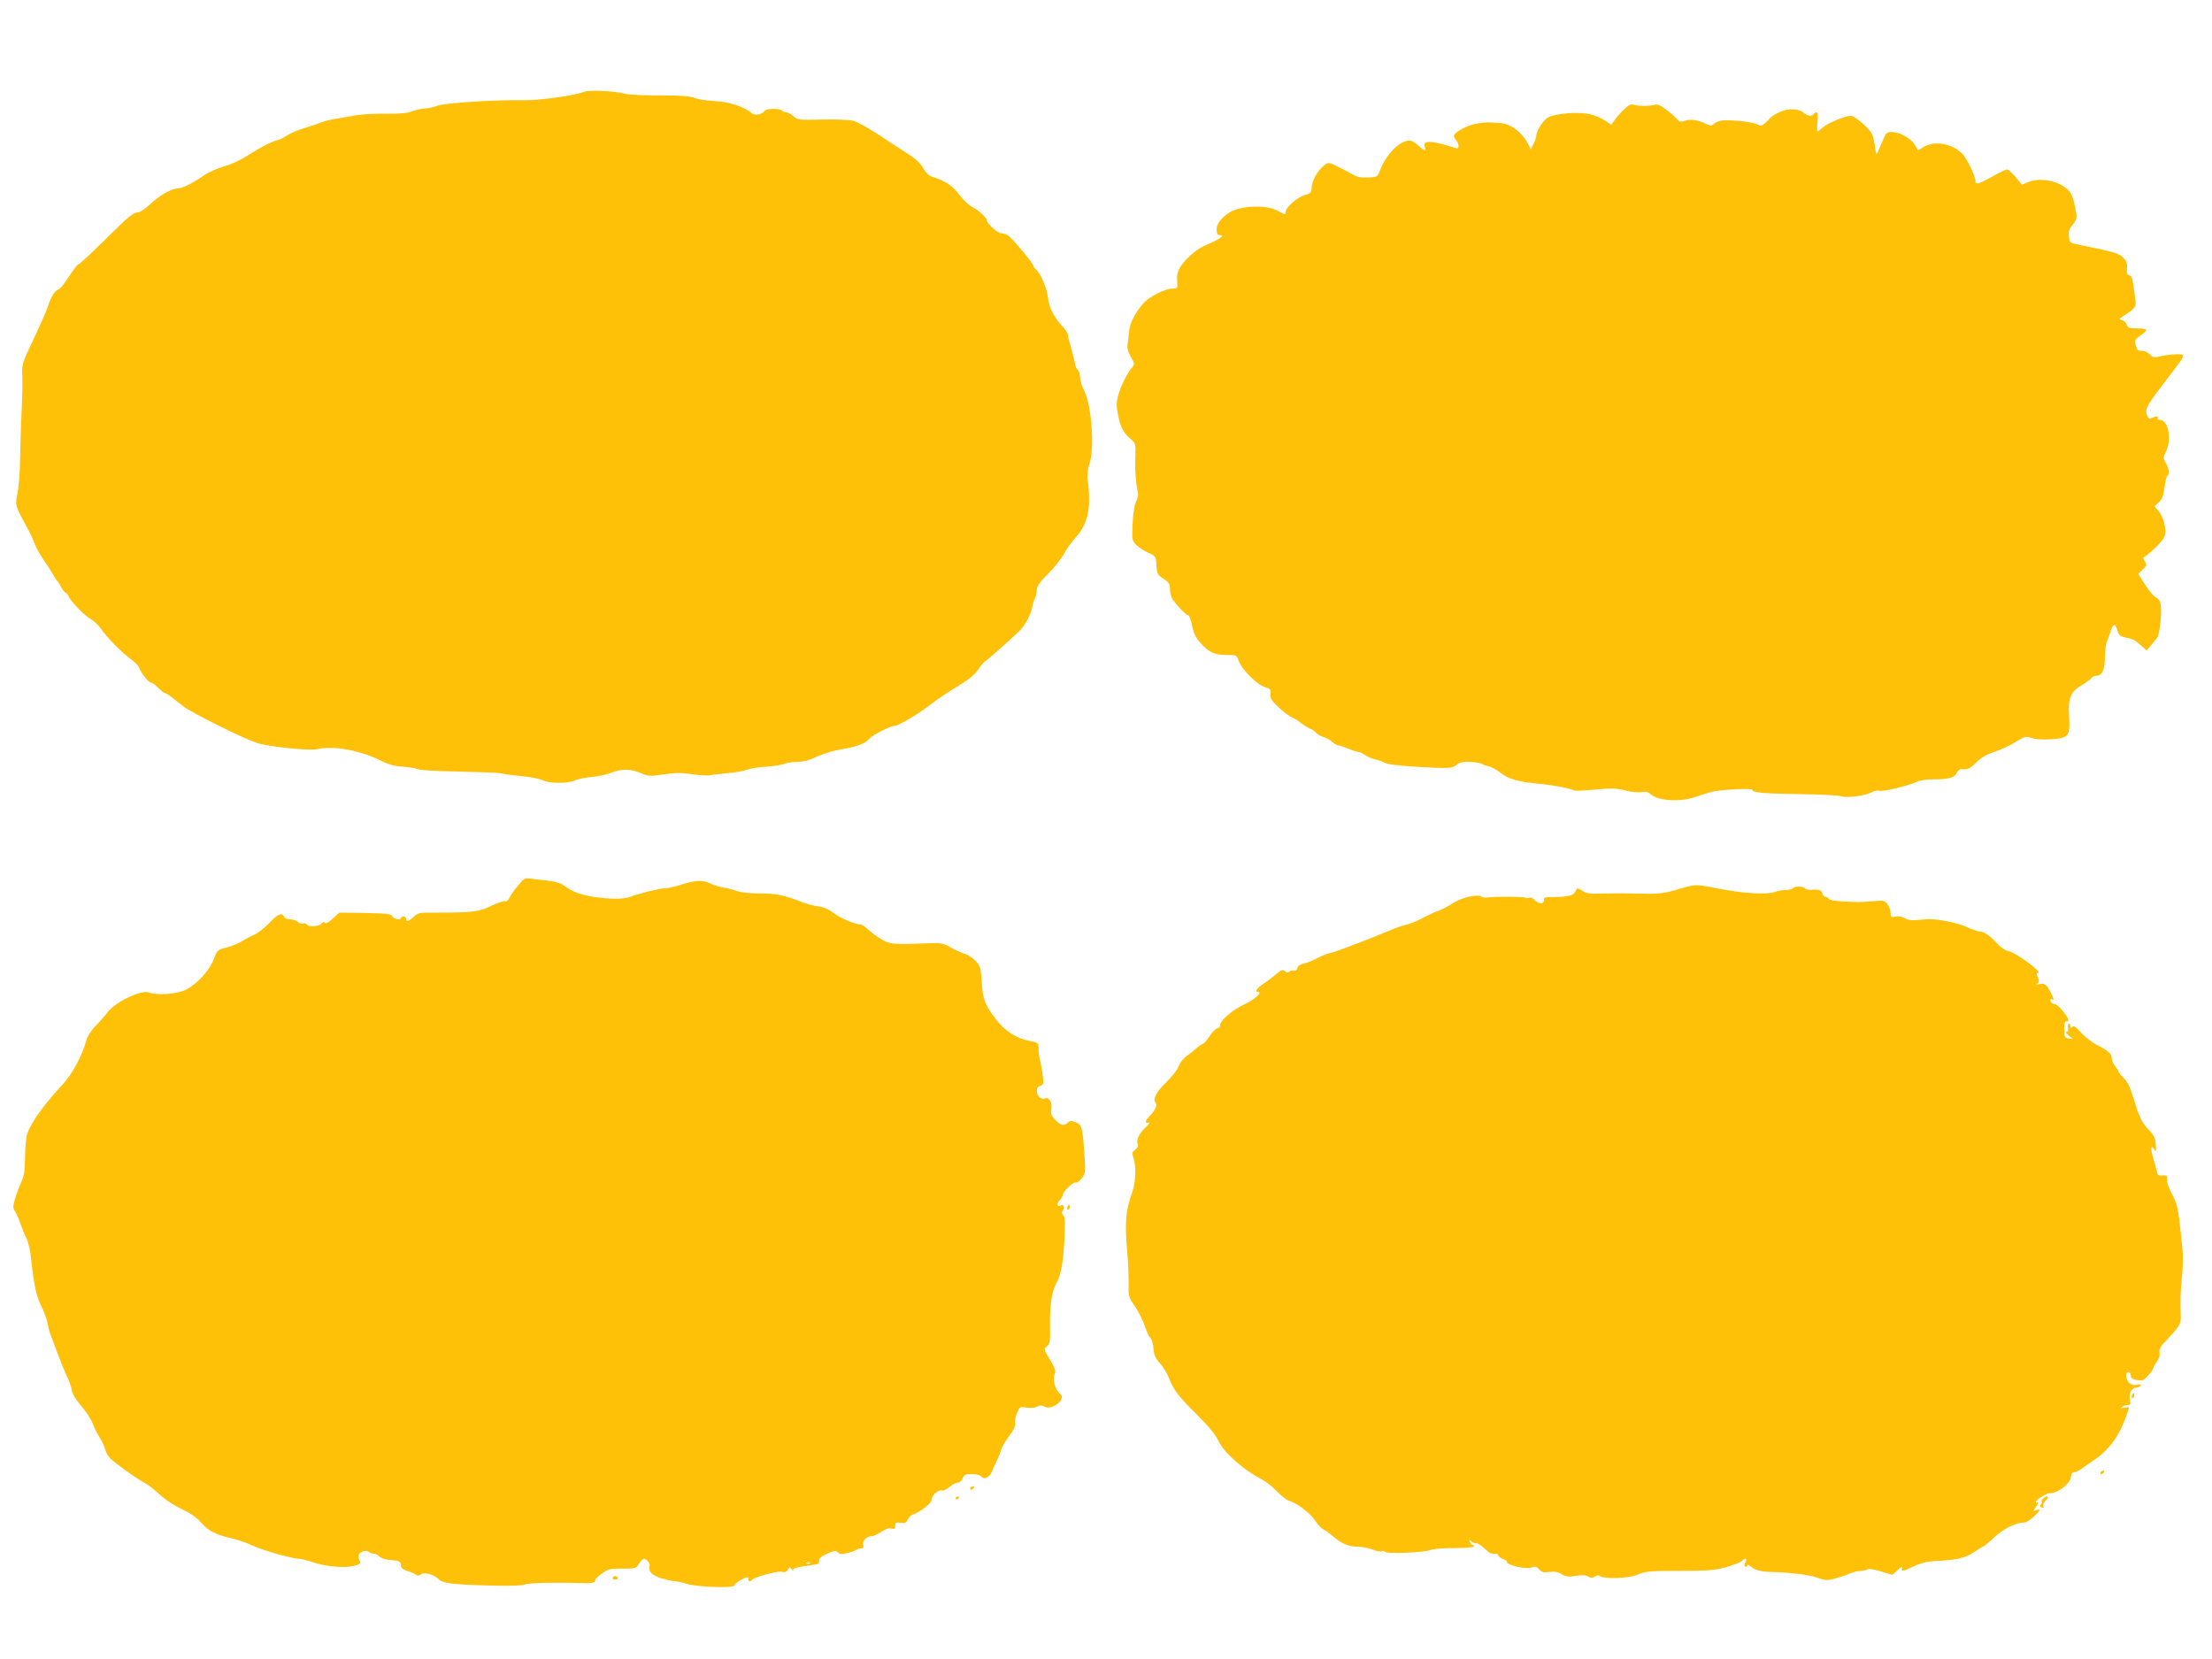 <?xml version="1.0" standalone="no"?>
<!DOCTYPE svg PUBLIC "-//W3C//DTD SVG 20010904//EN"
 "http://www.w3.org/TR/2001/REC-SVG-20010904/DTD/svg10.dtd">
<svg version="1.0" xmlns="http://www.w3.org/2000/svg"
 width="1280pt" height="960pt" viewBox="0 0 1280 960"
 preserveAspectRatio="xMidYMid meet">
<g transform="translate(0,960) scale(0.1,-0.1)"
fill="#ffc107" stroke="none">
<path d="M3380 9069 c-50 -21 -256 -50 -340 -49 -163 4 -473 -16 -510 -32 -19
-8 -52 -15 -72 -16 -20 -1 -53 -8 -73 -16 -26 -11 -68 -15 -148 -14 -62 1
-143 -3 -182 -10 -38 -7 -92 -16 -120 -21 -27 -4 -61 -13 -75 -19 -14 -6 -57
-20 -95 -32 -39 -11 -87 -32 -107 -45 -21 -14 -41 -25 -47 -25 -21 0 -105 -42
-173 -87 -44 -28 -100 -55 -142 -66 -38 -11 -90 -34 -116 -52 -62 -43 -124
-75 -149 -75 -36 0 -106 -39 -160 -90 -36 -33 -63 -50 -80 -50 -19 0 -61 -35
-176 -150 -83 -82 -156 -150 -161 -150 -6 0 -30 -31 -55 -70 -24 -38 -51 -72
-61 -75 -21 -7 -41 -39 -58 -90 -12 -37 -41 -102 -122 -275 -21 -43 -31 -79
-30 -105 3 -69 2 -136 -4 -260 -3 -66 -7 -181 -8 -256 -1 -74 -8 -162 -15
-195 -14 -67 -13 -73 53 -191 19 -35 40 -79 46 -98 6 -19 30 -62 53 -96 23
-33 48 -72 56 -87 8 -15 17 -29 21 -32 4 -3 15 -20 24 -37 9 -18 21 -33 26
-33 5 0 11 -8 15 -17 9 -28 97 -119 131 -136 17 -9 42 -33 57 -54 33 -49 122
-140 175 -178 23 -16 44 -39 48 -50 10 -30 53 -85 68 -85 7 0 25 -13 41 -30
16 -16 33 -30 38 -30 9 0 27 -13 106 -76 48 -38 341 -184 427 -213 66 -22 309
-47 351 -36 88 22 249 -7 365 -66 43 -22 80 -32 132 -36 39 -3 79 -10 89 -15
9 -5 119 -11 243 -13 124 -3 230 -7 234 -10 5 -3 54 -10 109 -15 56 -5 114
-16 131 -25 37 -19 147 -20 186 -1 16 7 60 17 98 20 38 4 83 13 100 20 65 27
121 29 177 5 49 -21 56 -22 140 -10 68 10 105 10 164 1 41 -6 88 -9 103 -6 15
3 61 8 102 12 41 3 91 12 110 19 19 8 72 16 118 19 46 3 92 11 103 17 11 5 43
10 72 10 37 1 70 9 112 30 34 16 99 36 148 44 92 16 134 32 157 60 17 21 123
75 147 75 23 0 153 78 218 131 28 22 92 65 142 95 66 39 101 67 123 99 16 24
34 45 39 47 8 3 143 122 201 178 31 30 67 97 73 137 3 17 10 40 16 51 6 11 11
33 11 49 0 21 16 44 65 93 36 36 77 88 92 115 14 28 45 70 68 96 70 75 90 170
70 325 -5 36 -2 65 9 99 31 89 13 339 -30 423 -13 26 -24 61 -24 78 0 16 -6
36 -12 43 -7 6 -13 15 -13 19 -1 9 -24 99 -35 138 -6 17 -10 37 -10 46 0 8
-16 33 -36 54 -48 52 -75 108 -80 163 -5 50 -42 139 -68 160 -9 7 -16 18 -16
23 0 13 -129 167 -150 178 -10 6 -27 10 -37 10 -20 0 -83 58 -83 76 0 15 -50
59 -87 78 -18 9 -50 40 -72 69 -38 52 -86 83 -156 104 -20 6 -37 22 -53 50
-15 28 -43 54 -90 84 -37 23 -114 73 -170 111 -57 37 -122 73 -144 79 -23 6
-100 9 -182 7 -134 -3 -142 -2 -165 20 -13 12 -32 22 -42 22 -10 0 -21 5 -24
10 -8 13 -92 13 -100 -1 -14 -21 -57 -30 -74 -15 -43 38 -128 66 -214 71 -47
2 -101 11 -120 19 -25 10 -79 14 -198 14 -90 -1 -182 4 -204 10 -61 16 -207
22 -235 11z"/>
<path d="M9393 8963 c-21 -21 -45 -49 -53 -62 l-16 -23 -37 25 c-21 14 -61 31
-90 37 -67 14 -202 3 -240 -20 -29 -18 -67 -78 -67 -105 0 -9 -7 -30 -16 -47
l-16 -32 -15 30 c-36 69 -99 117 -162 122 -77 5 -84 5 -135 -3 -47 -7 -116
-42 -131 -65 -4 -6 0 -19 9 -29 9 -10 16 -26 16 -35 0 -14 -5 -17 -22 -11
-140 44 -186 45 -173 4 9 -27 -2 -24 -42 12 -28 24 -41 29 -62 24 -58 -15
-121 -83 -155 -170 -16 -39 -17 -40 -71 -42 -40 -2 -64 3 -87 17 -18 11 -57
31 -87 46 -54 26 -54 26 -80 6 -35 -26 -71 -90 -71 -128 0 -28 -4 -32 -42 -44
-44 -13 -108 -70 -108 -96 0 -18 -2 -18 -52 9 -49 25 -149 29 -226 8 -63 -17
-122 -74 -122 -117 0 -24 5 -34 15 -34 39 0 10 -21 -87 -63 -46 -20 -110 -77
-139 -123 -15 -25 -20 -47 -17 -79 3 -44 3 -45 -27 -45 -43 0 -130 -44 -166
-82 -46 -51 -81 -116 -85 -161 -2 -23 -6 -58 -9 -77 -3 -25 2 -47 19 -76 23
-40 23 -41 3 -65 -29 -36 -65 -111 -78 -163 -9 -36 -9 -61 1 -108 13 -69 30
-102 73 -139 27 -23 29 -30 27 -87 -1 -34 -1 -72 -1 -84 3 -64 9 -115 15 -135
4 -13 1 -34 -9 -53 -10 -20 -18 -67 -21 -129 -4 -95 -4 -99 21 -124 14 -14 46
-35 70 -46 43 -20 44 -22 47 -73 3 -49 6 -55 41 -77 31 -21 37 -30 37 -60 0
-20 7 -48 17 -61 24 -36 76 -89 88 -90 6 0 17 -27 23 -61 10 -45 22 -70 49
-100 49 -54 81 -69 150 -69 59 0 59 0 72 -37 18 -49 106 -136 151 -149 31 -9
35 -13 32 -40 -3 -25 5 -38 47 -77 28 -26 63 -53 78 -59 15 -7 30 -15 33 -18
13 -13 70 -50 78 -50 5 0 17 -9 26 -19 10 -11 30 -22 44 -26 15 -3 37 -16 49
-27 12 -11 30 -21 40 -22 10 -1 35 -10 57 -19 21 -9 45 -17 53 -17 8 0 27 -8
41 -19 15 -10 43 -22 62 -26 19 -4 40 -11 45 -15 17 -12 75 -20 205 -28 178
-10 196 -9 220 13 16 14 33 18 78 16 31 -1 62 -7 67 -11 6 -5 23 -11 38 -14
15 -3 46 -19 67 -36 47 -38 108 -55 222 -65 80 -7 187 -27 206 -39 5 -3 60 -1
122 5 93 9 122 8 174 -5 35 -9 77 -13 95 -10 22 5 37 2 50 -10 44 -40 166 -49
257 -19 32 11 77 25 99 31 48 13 235 22 235 12 0 -17 64 -22 270 -25 118 -2
229 -7 246 -13 35 -11 141 4 181 26 12 7 29 9 38 6 18 -7 177 31 217 52 15 8
54 14 91 14 93 0 127 9 140 37 6 13 18 23 26 22 38 -3 52 3 88 40 26 26 58 45
103 60 36 12 91 37 123 57 54 33 60 35 94 23 21 -7 66 -10 111 -7 103 7 112
18 105 132 -7 105 8 143 70 179 24 14 49 33 57 41 7 9 20 16 30 16 34 0 50 33
50 104 0 38 6 82 14 99 7 18 17 45 22 61 12 39 26 38 36 -1 6 -24 16 -34 36
-39 55 -12 64 -16 99 -47 l35 -31 22 26 c11 14 28 34 37 45 19 23 32 173 19
209 -5 12 -17 25 -27 29 -10 3 -36 35 -59 70 l-41 63 26 26 c23 23 24 29 12
48 -11 18 -11 22 5 31 11 5 40 32 67 58 37 39 47 56 47 82 0 45 -18 97 -43
124 l-20 23 25 23 c20 19 27 38 33 85 4 34 11 65 16 68 14 8 11 43 -8 74 -16
27 -16 31 2 71 33 72 11 179 -36 179 -11 0 -17 5 -14 10 8 13 -11 13 -34 1
-14 -8 -19 -4 -28 20 -13 33 0 54 135 230 92 120 92 119 37 119 -25 0 -66 -5
-90 -11 -39 -10 -45 -9 -64 10 -12 12 -32 21 -45 21 -27 0 -30 3 -39 40 -5 21
0 29 28 48 19 12 35 27 35 32 0 6 -24 10 -54 10 -46 0 -54 3 -59 21 -3 11 -15
23 -27 26 -20 5 -20 6 7 24 70 45 76 53 69 100 -15 118 -19 132 -35 136 -13 3
-16 13 -13 39 3 27 -1 41 -19 60 -27 29 -46 34 -279 82 -32 7 -35 11 -38 45
-3 29 3 45 23 68 21 26 24 38 19 68 -13 76 -25 112 -47 132 -56 54 -161 74
-232 45 l-35 -15 -37 45 c-21 24 -42 44 -49 44 -6 0 -47 -20 -90 -44 -81 -45
-94 -47 -94 -18 0 25 -48 123 -73 150 -57 61 -161 81 -225 42 l-33 -20 -16 28
c-35 61 -153 103 -173 62 -11 -23 -37 -83 -46 -105 -5 -15 -9 -6 -14 35 -4 31
-12 65 -18 76 -18 33 -100 104 -121 104 -33 0 -135 -42 -162 -67 -14 -12 -28
-23 -31 -23 -4 0 -4 25 -1 55 4 36 2 55 -5 55 -6 0 -14 -4 -17 -10 -9 -15 -36
-12 -56 6 -29 27 -90 29 -142 5 -25 -12 -50 -27 -54 -34 -4 -6 -18 -20 -30
-30 -18 -16 -25 -17 -44 -7 -22 12 -120 25 -191 24 -21 0 -45 -8 -57 -18 -17
-16 -22 -16 -48 -3 -42 22 -95 30 -125 18 -21 -8 -29 -7 -40 6 -7 9 -35 34
-62 55 -36 28 -54 37 -70 32 -27 -9 -95 -9 -123 0 -16 5 -30 -2 -60 -31z"/>
<path d="M2998 4476 c-21 -24 -43 -56 -50 -71 -7 -15 -17 -24 -25 -20 -8 3
-44 -10 -81 -27 -71 -35 -107 -39 -329 -39 -85 1 -94 -1 -119 -24 -30 -28 -44
-32 -44 -12 0 8 -7 14 -15 14 -8 0 -15 -4 -15 -9 0 -15 -39 -8 -49 9 -8 15
-30 17 -158 20 l-150 2 -38 -35 c-24 -22 -41 -31 -45 -24 -5 7 -11 6 -20 -5
-14 -17 -75 -21 -85 -4 -4 6 -14 8 -22 5 -8 -3 -21 1 -29 9 -9 8 -29 15 -45
15 -17 0 -32 6 -35 15 -11 27 -36 16 -85 -35 -27 -28 -66 -59 -86 -68 -21 -9
-54 -27 -74 -39 -20 -13 -60 -29 -89 -36 -51 -13 -54 -16 -72 -65 -26 -70
-104 -153 -169 -182 -56 -24 -163 -30 -208 -13 -43 17 -194 -55 -238 -114 -15
-20 -47 -56 -70 -80 -25 -25 -47 -60 -53 -82 -23 -87 -82 -197 -138 -257 -106
-113 -181 -218 -203 -281 -8 -21 -14 -83 -14 -138 -1 -80 -5 -109 -22 -145
-11 -25 -28 -68 -36 -97 -13 -45 -13 -54 0 -72 8 -12 22 -45 32 -74 11 -30 26
-69 36 -87 9 -18 21 -69 25 -114 16 -152 30 -217 59 -274 16 -32 32 -76 36
-98 3 -21 12 -55 20 -74 7 -19 27 -73 45 -120 18 -47 40 -101 50 -120 10 -20
22 -53 25 -74 5 -24 25 -57 56 -93 26 -30 56 -76 66 -102 9 -25 28 -61 40 -80
13 -19 28 -51 33 -72 8 -27 24 -48 58 -74 65 -50 141 -102 177 -121 17 -9 53
-38 81 -64 28 -27 83 -63 125 -82 51 -24 87 -49 115 -81 42 -48 83 -68 184
-91 30 -7 80 -25 110 -39 56 -27 233 -77 270 -77 12 0 47 -9 80 -20 77 -26
184 -35 238 -21 37 10 41 14 32 31 -5 10 -7 25 -4 33 7 19 45 30 58 17 6 -6
18 -10 27 -10 10 0 25 -8 35 -17 9 -10 35 -18 60 -20 53 -3 64 -8 64 -33 0
-13 12 -22 38 -31 20 -6 43 -16 50 -22 8 -6 17 -6 26 2 19 16 76 1 104 -27 24
-24 78 -31 299 -37 114 -3 182 -1 200 6 23 10 170 13 346 8 40 -2 65 5 61 16
-2 5 15 23 38 39 38 27 49 30 120 29 76 0 79 1 95 28 10 16 23 29 29 29 16 0
36 -26 33 -42 -7 -34 12 -53 68 -71 32 -9 68 -17 80 -17 12 0 42 -7 67 -15 55
-19 276 -26 276 -9 0 7 18 21 40 33 37 19 44 19 41 -1 -1 -10 16 -10 21 0 6
14 147 53 171 47 18 -5 28 -2 36 12 9 16 12 16 21 3 6 -9 10 -10 10 -3 0 7 25
15 58 19 31 5 60 9 65 10 4 1 12 2 17 3 6 0 10 10 10 21 0 13 14 25 47 40 40
18 49 19 61 7 11 -11 23 -12 55 -4 23 5 46 14 51 18 6 5 18 9 29 9 13 0 17 5
12 19 -7 23 18 51 46 51 11 0 37 12 59 26 26 17 46 24 59 19 17 -5 21 -2 21
15 0 19 4 22 31 18 25 -4 33 0 41 18 6 13 19 26 28 29 42 13 110 66 110 84 0
26 39 63 60 56 10 -3 28 6 44 20 15 14 36 25 47 25 12 0 23 10 29 25 8 21 16
25 54 25 26 0 48 -6 56 -15 16 -20 48 -3 61 33 6 15 18 43 28 62 10 19 21 47
24 61 4 15 25 51 47 80 27 36 38 59 34 73 -3 12 2 38 11 59 15 37 17 38 55 32
23 -4 47 -2 61 5 16 9 27 9 44 0 44 -24 128 46 90 74 -27 19 -46 84 -33 112 9
20 5 33 -26 86 -37 61 -37 62 -18 77 18 14 20 27 18 126 -2 108 10 192 36 238
27 48 40 118 47 247 5 105 4 138 -7 149 -9 10 -10 17 -1 27 12 15 3 38 -12 29
-21 -13 -28 7 -9 27 11 12 20 27 20 33 0 19 60 77 74 72 7 -3 23 8 36 25 21
28 22 37 16 127 -12 171 -15 181 -50 196 -26 11 -33 11 -47 -1 -23 -21 -41
-17 -73 16 -23 25 -27 36 -22 63 6 38 -13 70 -38 61 -22 -9 -46 13 -46 43 0
17 7 27 20 30 18 5 20 11 14 57 -3 28 -10 67 -15 86 -5 19 -9 51 -9 70 0 36 0
36 -58 48 -74 15 -139 58 -190 125 -63 83 -75 113 -81 214 -6 84 -9 94 -35
122 -16 17 -45 36 -65 42 -20 6 -56 23 -81 37 -39 23 -55 26 -115 24 -208 -8
-229 -7 -273 16 -24 13 -60 38 -81 57 -21 19 -43 35 -48 35 -32 0 -117 35
-155 64 -30 23 -61 37 -94 41 -27 4 -69 15 -94 25 -99 40 -150 50 -244 50 -58
0 -110 6 -133 14 -21 8 -55 17 -76 20 -21 3 -57 14 -80 25 -46 21 -84 18 -181
-13 -27 -9 -62 -16 -78 -16 -29 0 -150 -30 -203 -50 -37 -14 -111 -14 -203 -1
-81 12 -131 31 -176 65 -22 16 -51 25 -96 30 -36 3 -81 9 -100 12 -32 5 -38 2
-72 -40z m1689 -3922 c-3 -3 -12 -4 -19 -1 -8 3 -5 6 6 6 11 1 17 -2 13 -5z"/>
<path d="M9760 4468 c-19 -5 -59 -17 -89 -25 -29 -9 -81 -15 -115 -15 -148 3
-206 3 -286 1 -69 -2 -91 1 -113 16 -15 10 -29 16 -31 14 -2 -2 -8 -13 -13
-23 -11 -20 -50 -27 -144 -27 -28 0 -36 -4 -35 -16 2 -26 -30 -27 -52 -2 -11
11 -25 18 -31 14 -6 -3 -16 -3 -21 0 -12 7 -178 8 -220 2 -14 -3 -30 -1 -36 4
-22 17 -113 -3 -166 -37 -29 -19 -68 -39 -87 -45 -20 -7 -58 -25 -86 -40 -27
-15 -68 -32 -90 -38 -22 -5 -62 -18 -90 -30 -175 -72 -336 -133 -356 -135 -13
-2 -46 -15 -74 -29 -27 -15 -64 -30 -82 -33 -20 -4 -33 -13 -36 -26 -4 -13
-11 -18 -20 -15 -8 3 -19 1 -25 -5 -8 -8 -16 -7 -27 2 -13 11 -21 8 -53 -19
-20 -17 -54 -43 -74 -56 -36 -24 -49 -45 -28 -45 27 0 -22 -46 -76 -70 -69
-31 -144 -95 -144 -122 0 -10 -7 -18 -15 -18 -8 0 -28 -20 -45 -45 -17 -25
-34 -45 -39 -45 -4 0 -22 -12 -39 -27 -18 -16 -43 -36 -58 -46 -14 -11 -30
-29 -35 -40 -19 -42 -35 -63 -86 -115 -54 -53 -74 -95 -55 -114 12 -12 -6 -47
-40 -81 -23 -23 -23 -41 0 -33 9 4 0 -10 -20 -29 -39 -37 -55 -73 -44 -100 3
-8 -4 -21 -16 -29 -18 -13 -19 -18 -9 -47 17 -49 13 -142 -8 -201 -37 -100
-43 -174 -29 -333 6 -66 10 -153 9 -194 -2 -70 -1 -76 35 -128 20 -29 45 -79
56 -110 10 -31 25 -65 34 -74 9 -10 17 -38 19 -63 2 -36 10 -54 37 -85 20 -21
43 -60 53 -87 25 -66 53 -103 165 -214 62 -61 104 -113 119 -145 33 -71 146
-171 253 -226 23 -12 62 -42 87 -69 25 -26 57 -51 71 -55 45 -12 125 -74 150
-114 14 -22 35 -44 46 -50 12 -5 37 -23 55 -39 51 -44 93 -62 143 -62 25 0 64
-7 86 -16 22 -9 47 -14 55 -11 8 4 17 2 20 -3 8 -13 225 -4 260 10 18 7 75 12
143 12 61 0 112 4 112 9 0 5 -4 9 -9 9 -5 0 -12 8 -16 18 -5 14 -4 15 6 5 7
-7 21 -13 31 -13 9 0 31 -14 48 -30 30 -29 41 -34 68 -31 6 1 12 -3 12 -9 0
-6 11 -15 25 -20 14 -5 25 -14 25 -19 0 -18 109 -43 140 -32 23 8 32 6 47 -11
14 -16 26 -19 59 -14 29 4 49 0 70 -13 25 -15 40 -17 83 -10 37 6 59 4 72 -4
15 -9 23 -9 38 0 10 7 22 9 26 5 22 -22 171 -17 226 8 39 17 66 20 236 20 165
0 204 3 270 21 42 12 83 27 91 35 20 21 35 17 22 -5 -7 -13 -7 -22 0 -26 5 -3
10 -1 10 6 0 8 6 7 18 -3 24 -22 60 -33 112 -34 120 -3 226 -16 274 -33 48
-17 59 -17 102 -6 27 7 66 20 86 29 21 9 50 16 66 16 15 0 32 4 38 9 5 5 37 1
77 -12 l68 -20 31 29 c21 19 29 23 25 12 -8 -24 0 -23 69 9 41 19 79 28 124
30 118 5 173 17 222 51 26 18 50 32 53 32 4 0 33 24 65 54 56 52 126 86 175
86 11 0 38 18 59 39 34 35 36 39 15 34 l-24 -7 19 28 c10 16 13 25 7 22 -6 -4
-11 -3 -11 3 0 13 63 51 84 51 46 0 117 56 120 94 0 17 7 26 17 26 9 0 31 11
50 25 19 13 50 35 69 48 87 60 144 139 185 256 19 55 20 52 -12 45 -22 -4 -25
-3 -13 5 8 6 23 11 33 11 15 0 17 5 12 29 -8 36 9 71 35 71 10 0 22 5 26 11 5
8 -1 10 -18 6 -14 -4 -32 -1 -43 7 -23 16 -30 66 -9 66 8 0 14 -9 14 -20 0
-14 9 -21 35 -26 31 -5 39 -2 65 26 16 18 30 37 30 42 0 5 9 23 21 39 13 19
19 38 15 52 -3 14 3 30 18 47 103 110 107 116 105 167 -3 97 -2 140 8 233 5
53 6 126 1 165 -4 39 -12 108 -17 155 -6 57 -17 100 -33 131 -30 56 -41 88
-38 112 1 14 -5 17 -26 15 -24 -3 -29 1 -34 27 -4 17 -14 54 -23 83 -15 50 -8
71 12 35 6 -12 8 -3 6 31 -2 39 -10 55 -38 85 -43 45 -57 72 -91 186 -20 64
-36 98 -57 117 -16 15 -29 31 -29 35 0 5 -9 19 -20 33 -11 14 -20 34 -20 46 0
26 -21 45 -86 77 -28 15 -69 46 -91 71 -30 34 -43 42 -51 34 -9 -9 -12 -8 -12
6 0 9 -4 15 -9 12 -5 -3 -7 -15 -4 -26 3 -13 0 -20 -8 -20 -8 -1 -4 -9 11 -21
l25 -21 -25 3 c-23 4 -25 9 -25 52 -1 32 3 47 12 47 20 0 16 13 -19 58 -18 23
-40 42 -49 42 -9 0 -20 7 -23 16 -4 12 -2 15 9 10 12 -4 10 4 -6 37 -26 51
-37 59 -69 52 -18 -4 -21 -3 -11 4 12 8 13 14 3 35 -9 20 -9 26 1 26 32 1
-135 123 -173 127 -14 1 -40 19 -60 40 -45 49 -79 73 -105 73 -11 0 -45 12
-75 26 -50 24 -174 48 -225 45 -11 -1 -40 -3 -65 -5 -29 -3 -54 1 -69 11 -14
9 -35 13 -52 9 -26 -5 -29 -3 -29 22 0 15 -8 37 -18 50 -16 21 -23 23 -82 17
-77 -6 -83 -6 -180 -1 -42 2 -76 8 -78 15 -2 6 -10 11 -17 11 -8 0 -17 9 -20
20 -6 20 -20 25 -67 21 -14 -1 -29 3 -33 8 -8 14 -62 14 -70 1 -3 -5 -21 -10
-40 -10 -19 0 -46 -5 -61 -10 -49 -19 -183 -11 -334 19 -116 23 -129 23 -180
9z"/>
<path d="M6176 2615 c-3 -8 -1 -15 4 -15 6 0 10 7 10 15 0 8 -2 15 -4 15 -2 0
-6 -7 -10 -15z"/>
<path d="M12336 1525 c-3 -8 -1 -15 4 -15 6 0 10 7 10 15 0 8 -2 15 -4 15 -2
0 -6 -7 -10 -15z"/>
<path d="M12155 1080 c-3 -5 -2 -10 4 -10 5 0 13 5 16 10 3 6 2 10 -4 10 -5 0
-13 -4 -16 -10z"/>
<path d="M5615 990 c-3 -5 -2 -10 4 -10 5 0 13 5 16 10 3 6 2 10 -4 10 -5 0
-13 -4 -16 -10z"/>
<path d="M5530 929 c0 -5 5 -7 10 -4 6 3 10 8 10 11 0 2 -4 4 -10 4 -5 0 -10
-5 -10 -11z"/>
<path d="M11820 925 c-7 -8 -9 -15 -5 -15 4 0 2 -6 -4 -14 -9 -10 -8 -15 3
-19 10 -4 13 -1 10 7 -3 7 2 20 10 29 9 9 16 18 16 21 0 11 -18 6 -30 -9z"/>
<path d="M3545 470 c-3 -5 3 -10 15 -10 12 0 18 5 15 10 -3 6 -10 10 -15 10
-5 0 -12 -4 -15 -10z"/>
</g>
</svg>
